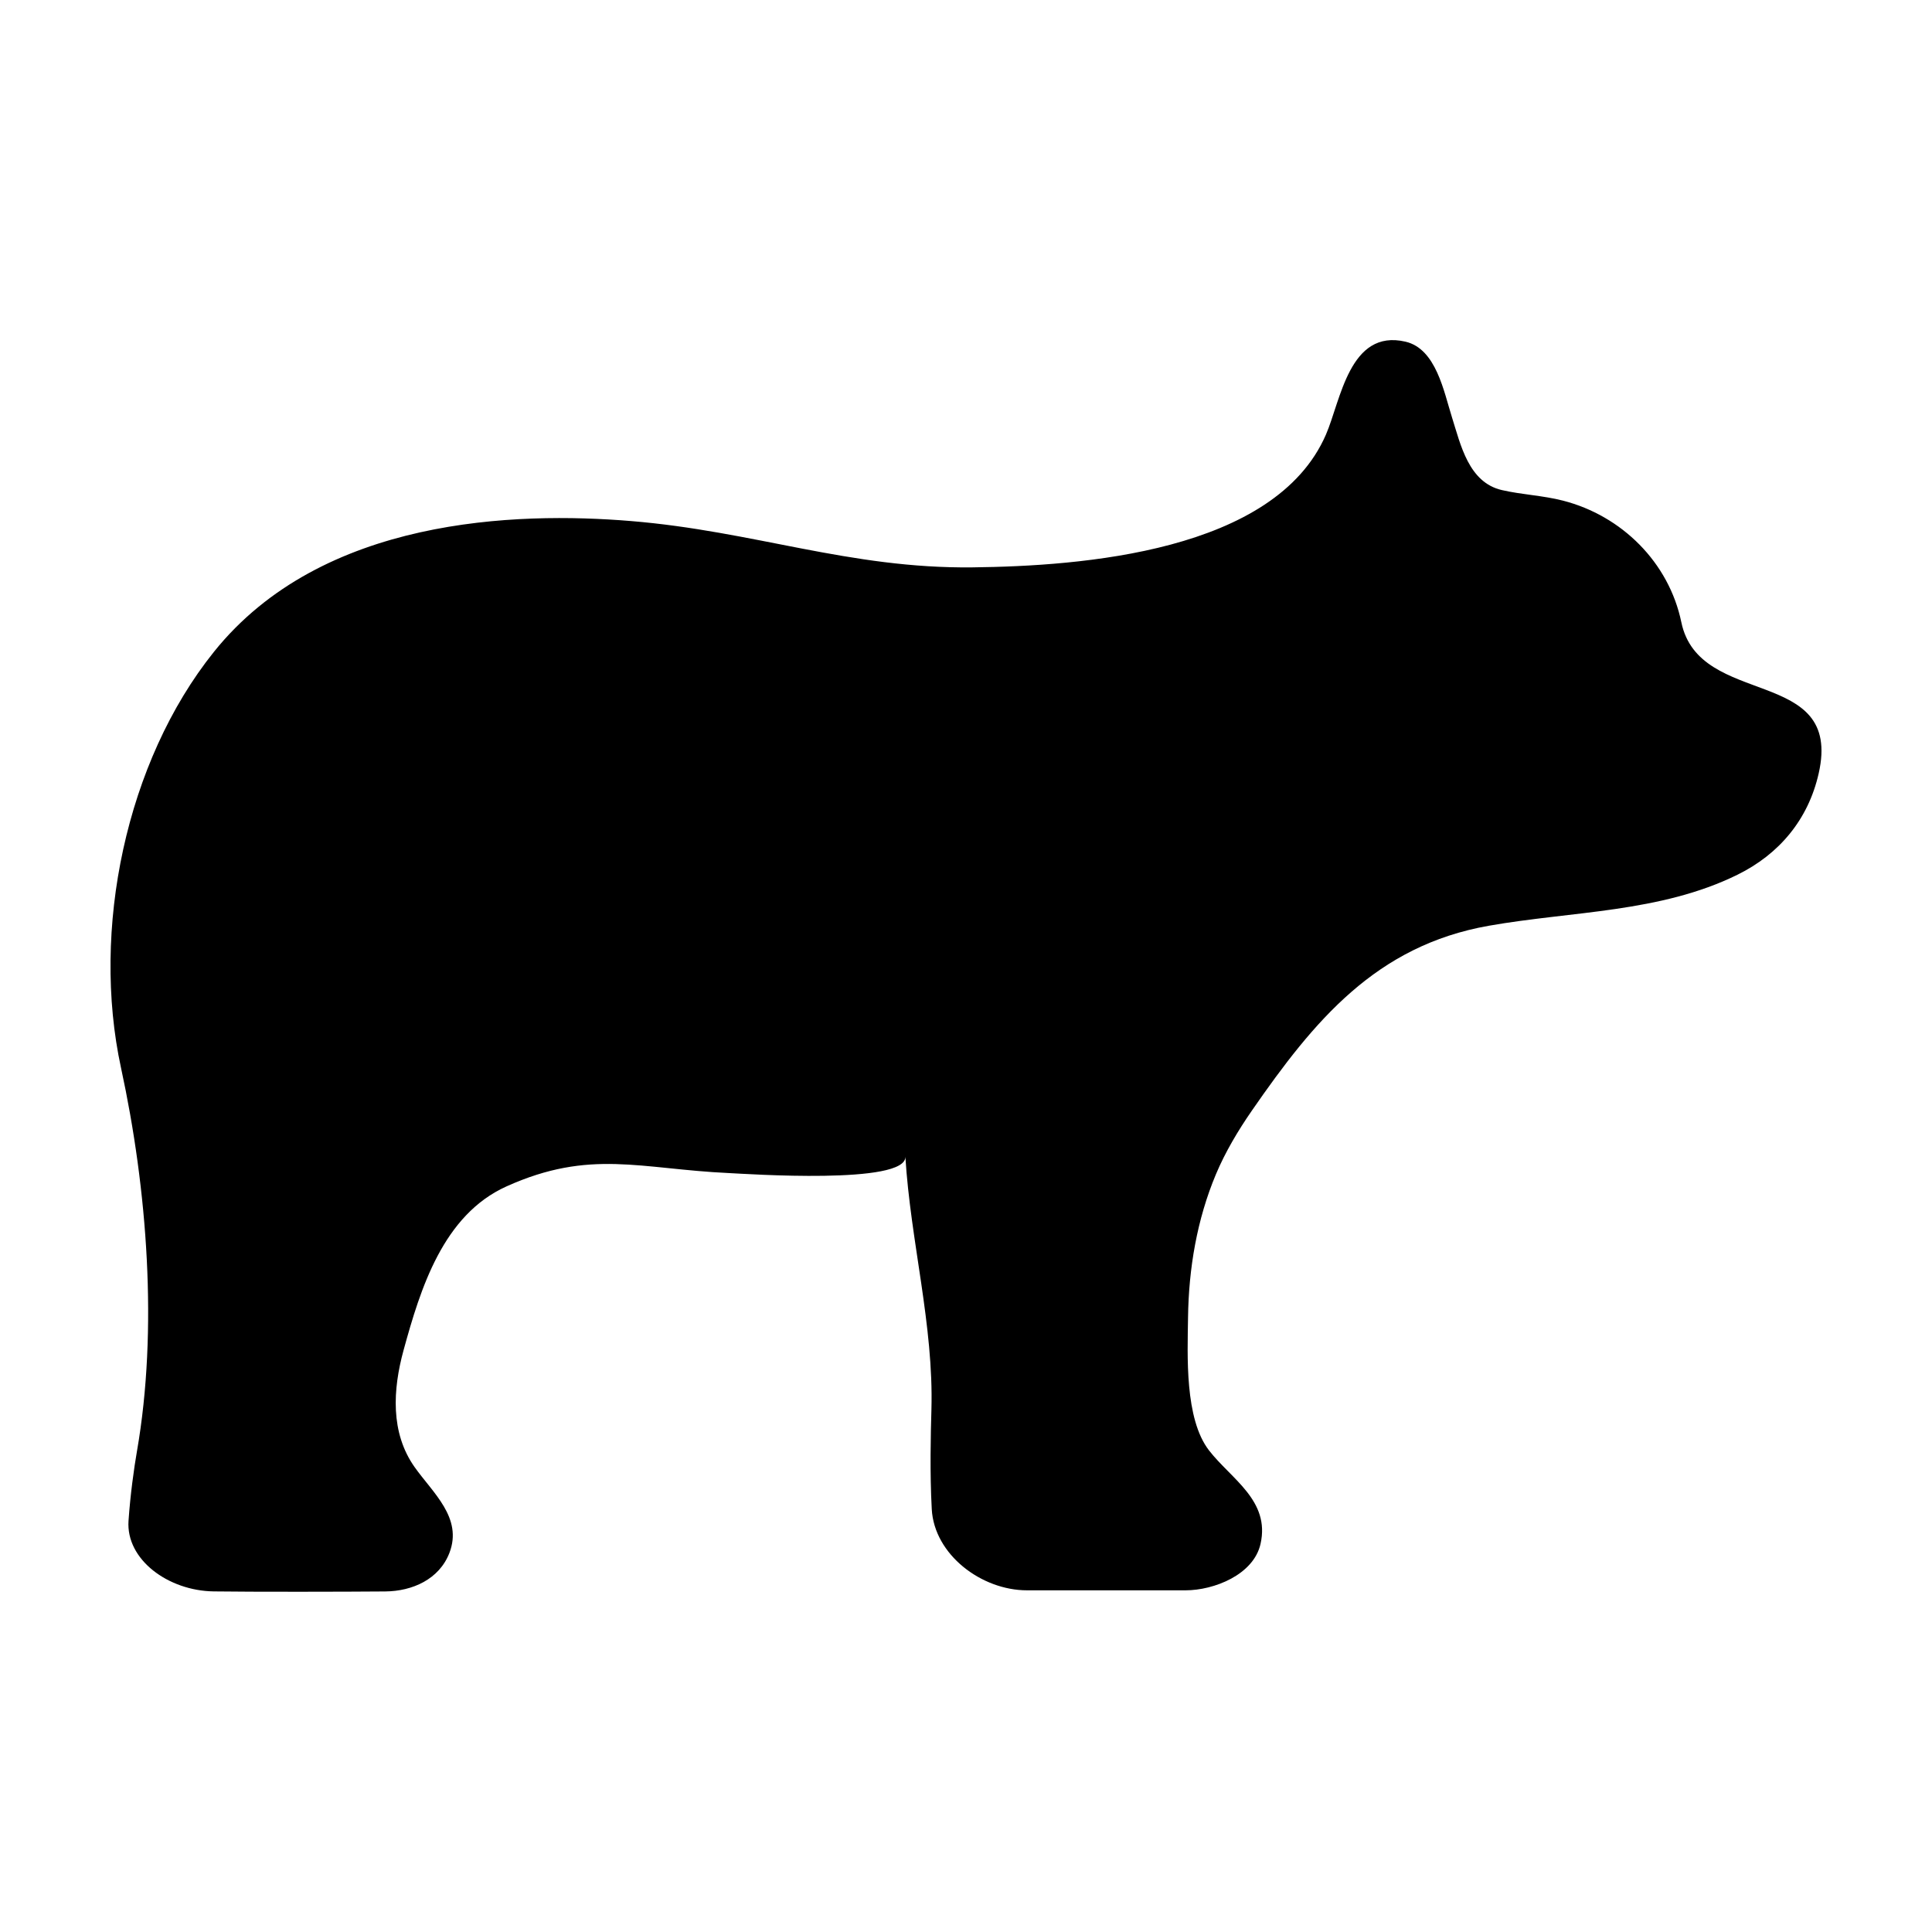 <?xml version="1.0" encoding="UTF-8"?>
<!-- The Best Svg Icon site in the world: iconSvg.co, Visit us! https://iconsvg.co -->
<svg fill="#000000" width="800px" height="800px" version="1.1" viewBox="144 144 512 512" xmlns="http://www.w3.org/2000/svg">
 <path d="m180.3 528.55c-0.797 4.59-1.762 11.527-2.242 18.48-0.707 10.258 10.496 18.539 22.566 18.707 10.125 0.145 35.371 0.102 45.469 0.012 7.184-0.059 14.312-3.219 17.008-10.219 3.578-9.297-4.414-15.922-9.238-22.754-6.449-9.129-5.758-20.57-2.918-30.945 4.473-16.312 10.465-35.855 27.293-43.43 22.172-9.98 35.402-4.606 58.984-3.523 4.43 0.203 47.156 3.176 46.707-4.383 1.367 22.453 7.543 44.738 6.906 67.152-0.188 6.574-0.43 16.57 0.09 26.273 0.648 12.062 13.164 21.531 25.242 21.531h42.012c7.551 0 18.047-4.137 19.879-12.309 2.586-11.492-7.754-17.16-13.648-24.762-6.508-8.398-5.703-25.215-5.566-35.25 0.172-12.957 2.363-25.953 7.391-37.938 2.488-5.918 5.883-11.613 9.539-16.887 16.484-23.816 32.875-43.691 62.758-48.969 22.016-3.891 45.438-3.441 65.91-13.523 11.062-5.445 18.758-14.605 21.531-26.859 6.488-28.633-31.633-17.074-36.398-40.047-3.289-15.852-15.785-28.234-31.367-32.234-5.324-1.371-10.871-1.57-16.207-2.801-8.797-2.031-10.902-11.977-13.199-19.234-2.156-6.797-4.195-18.203-12.34-20.094-14.852-3.445-17.148 15.602-21.078 24.641-13.531 31.145-64.977 34.84-93.633 35.172-32.676 0.379-57.879-9.594-90.613-12.281-30.301-2.488-81.82-1.047-110.46 34.688-23.336 29.125-32.531 73.668-24.605 110.24 6.961 32.098 9.828 69.309 4.231 101.54z"/>
</svg>